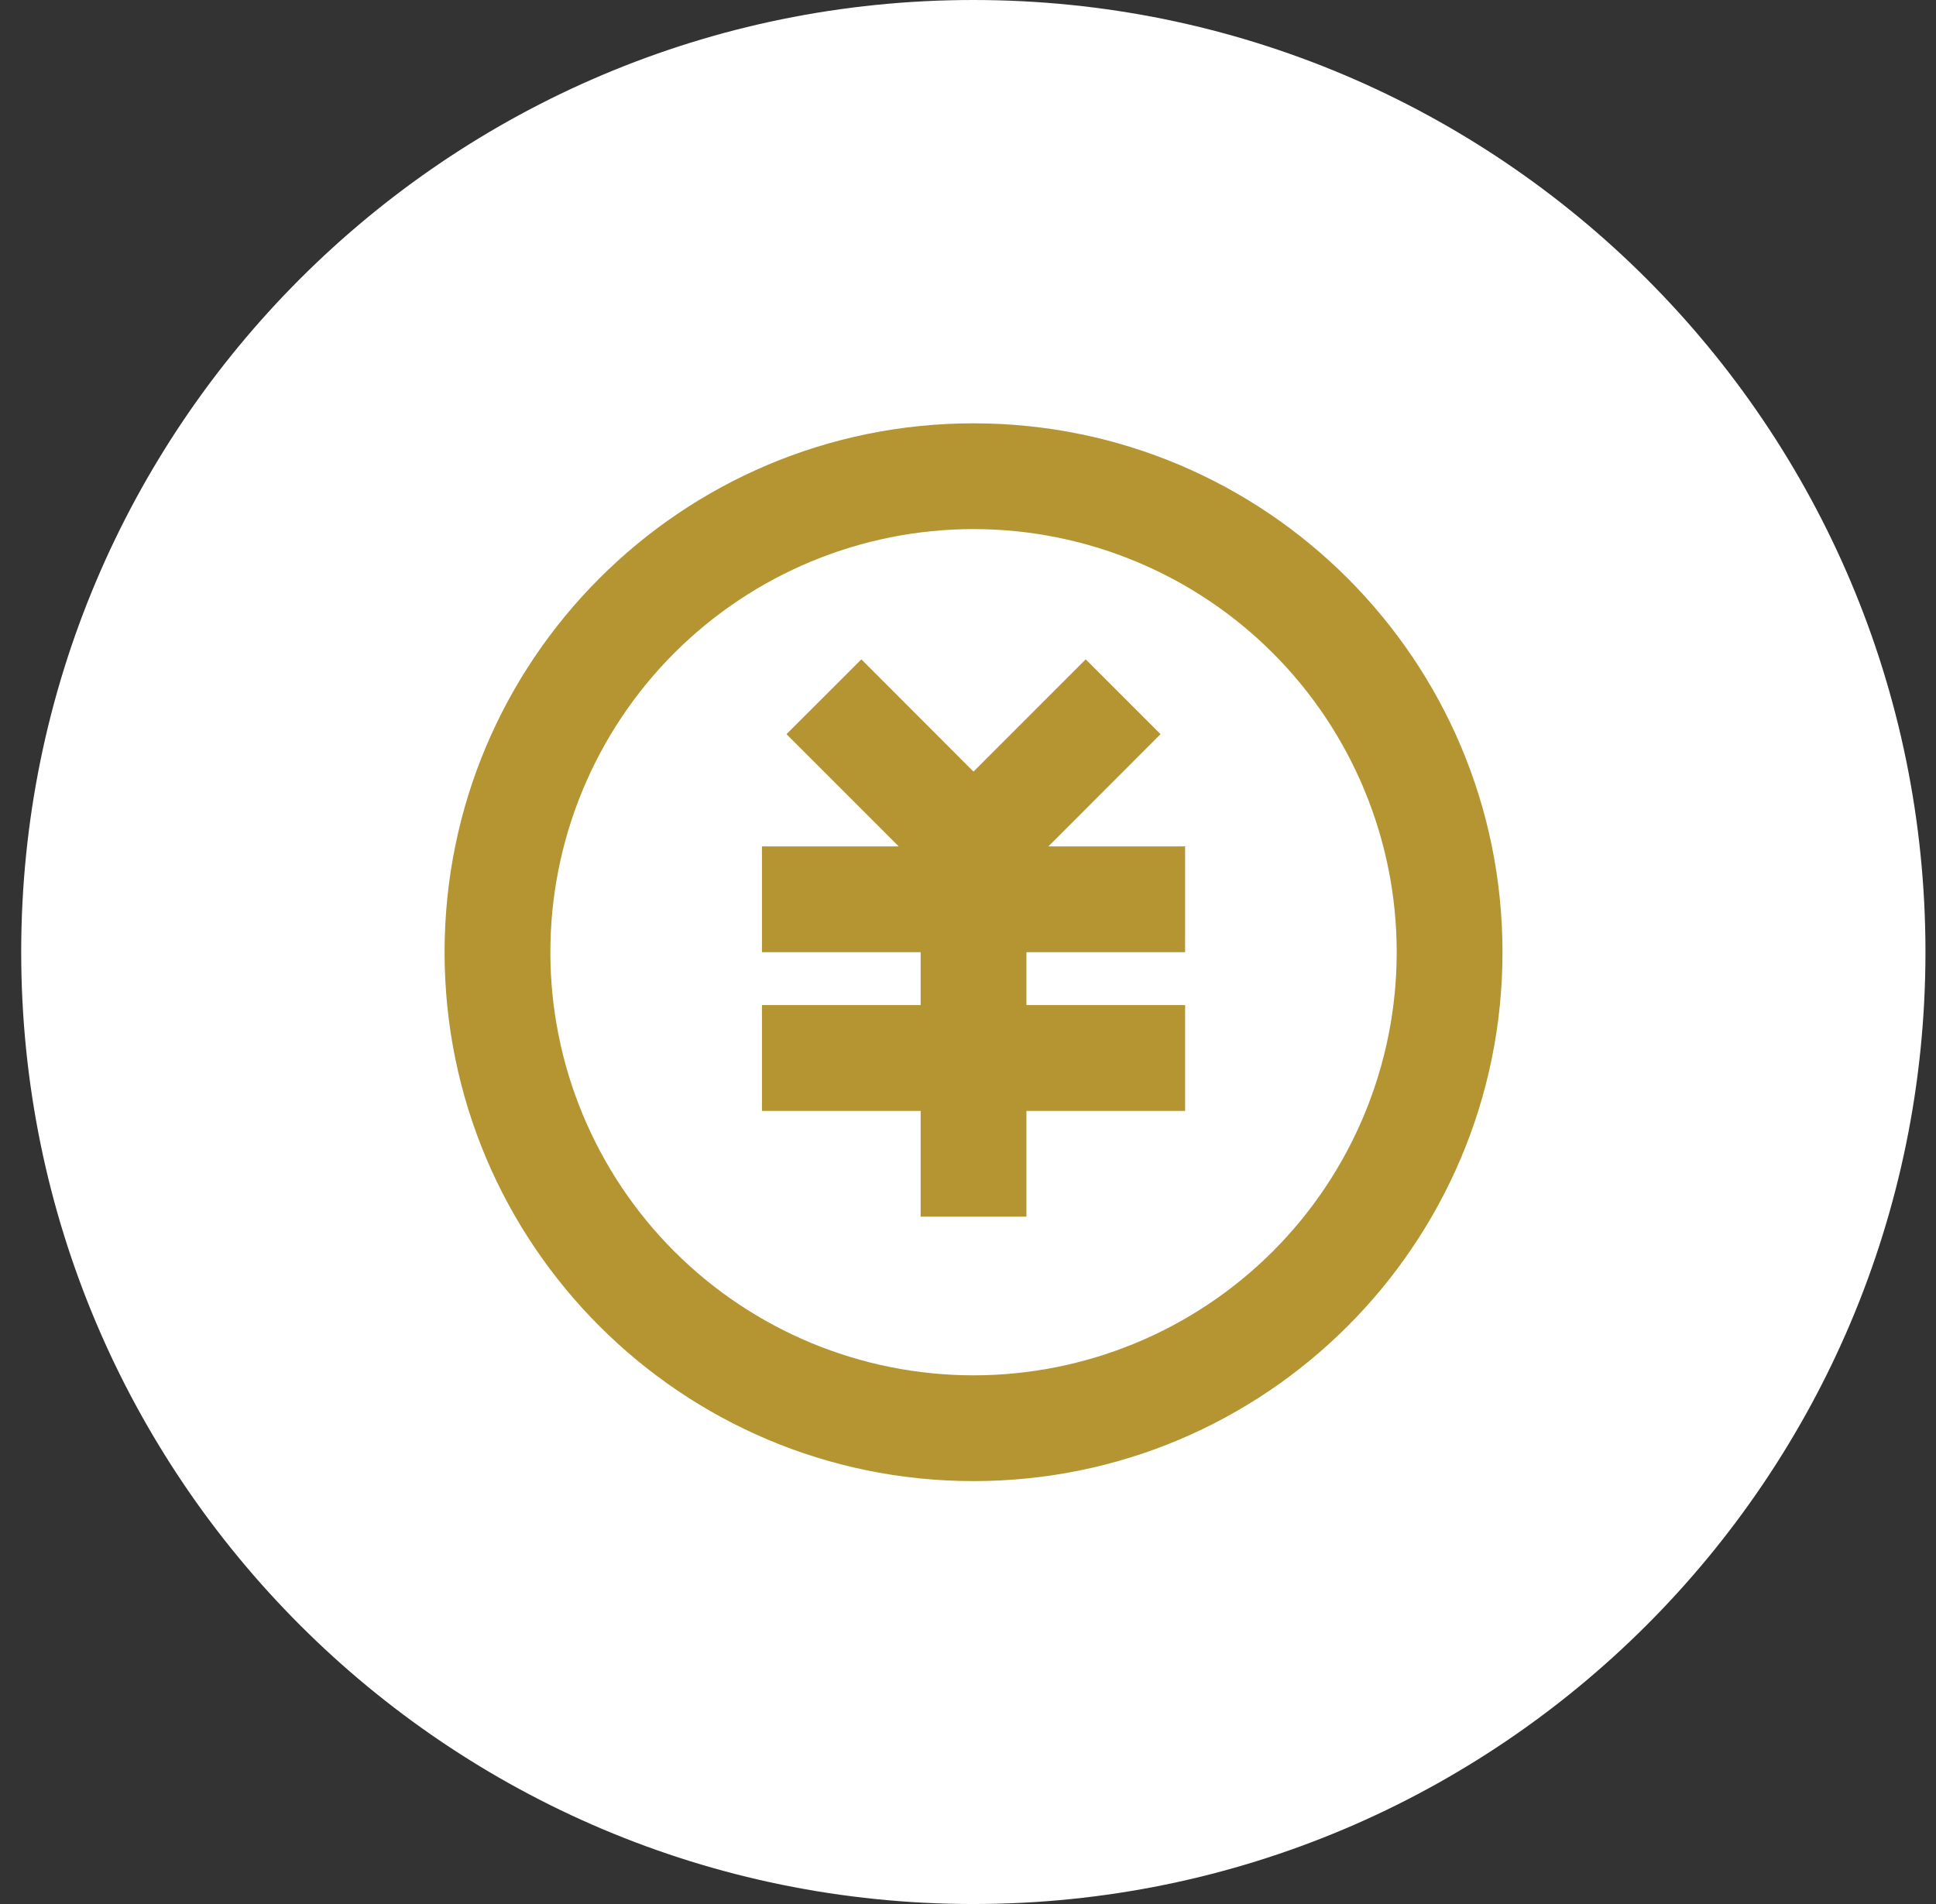 <svg width="61" height="60" viewBox="0 0 61 60" fill="none" xmlns="http://www.w3.org/2000/svg">
<rect x="0" y="0" width="61" height="60" fill="#333333" stroke="none"/>
<path d="M0.668 30C0.668 13.431 14.099 0 30.668 0C47.236 0 60.668 13.431 60.668 30C60.668 46.569 47.236 60 30.668 60C14.099 60 0.668 46.569 0.668 30Z" fill="white"/>
<path d="M30.674 46.673C21.47 46.673 14.008 39.212 14.008 30.006C14.008 20.802 21.47 13.34 30.674 13.34C39.88 13.34 47.341 20.802 47.341 30.006C47.341 39.212 39.88 46.673 30.674 46.673ZM30.674 43.34C34.211 43.34 37.602 41.935 40.103 39.435C42.603 36.934 44.008 33.543 44.008 30.006C44.008 26.47 42.603 23.079 40.103 20.578C37.602 18.078 34.211 16.673 30.674 16.673C27.138 16.673 23.747 18.078 21.246 20.578C18.746 23.079 17.341 26.47 17.341 30.006C17.341 33.543 18.746 36.934 21.246 39.435C23.747 41.935 27.138 43.34 30.674 43.34ZM32.341 31.673H37.341V35.007H32.341V38.34H29.008V35.007H24.008V31.673H29.008V30.006H24.008V26.673H28.318L24.781 23.135L27.14 20.778L30.673 24.315L34.209 20.778L36.566 23.135L33.033 26.672H37.341V30.005H32.341V31.673Z" fill="#B49531"/>
</svg>
